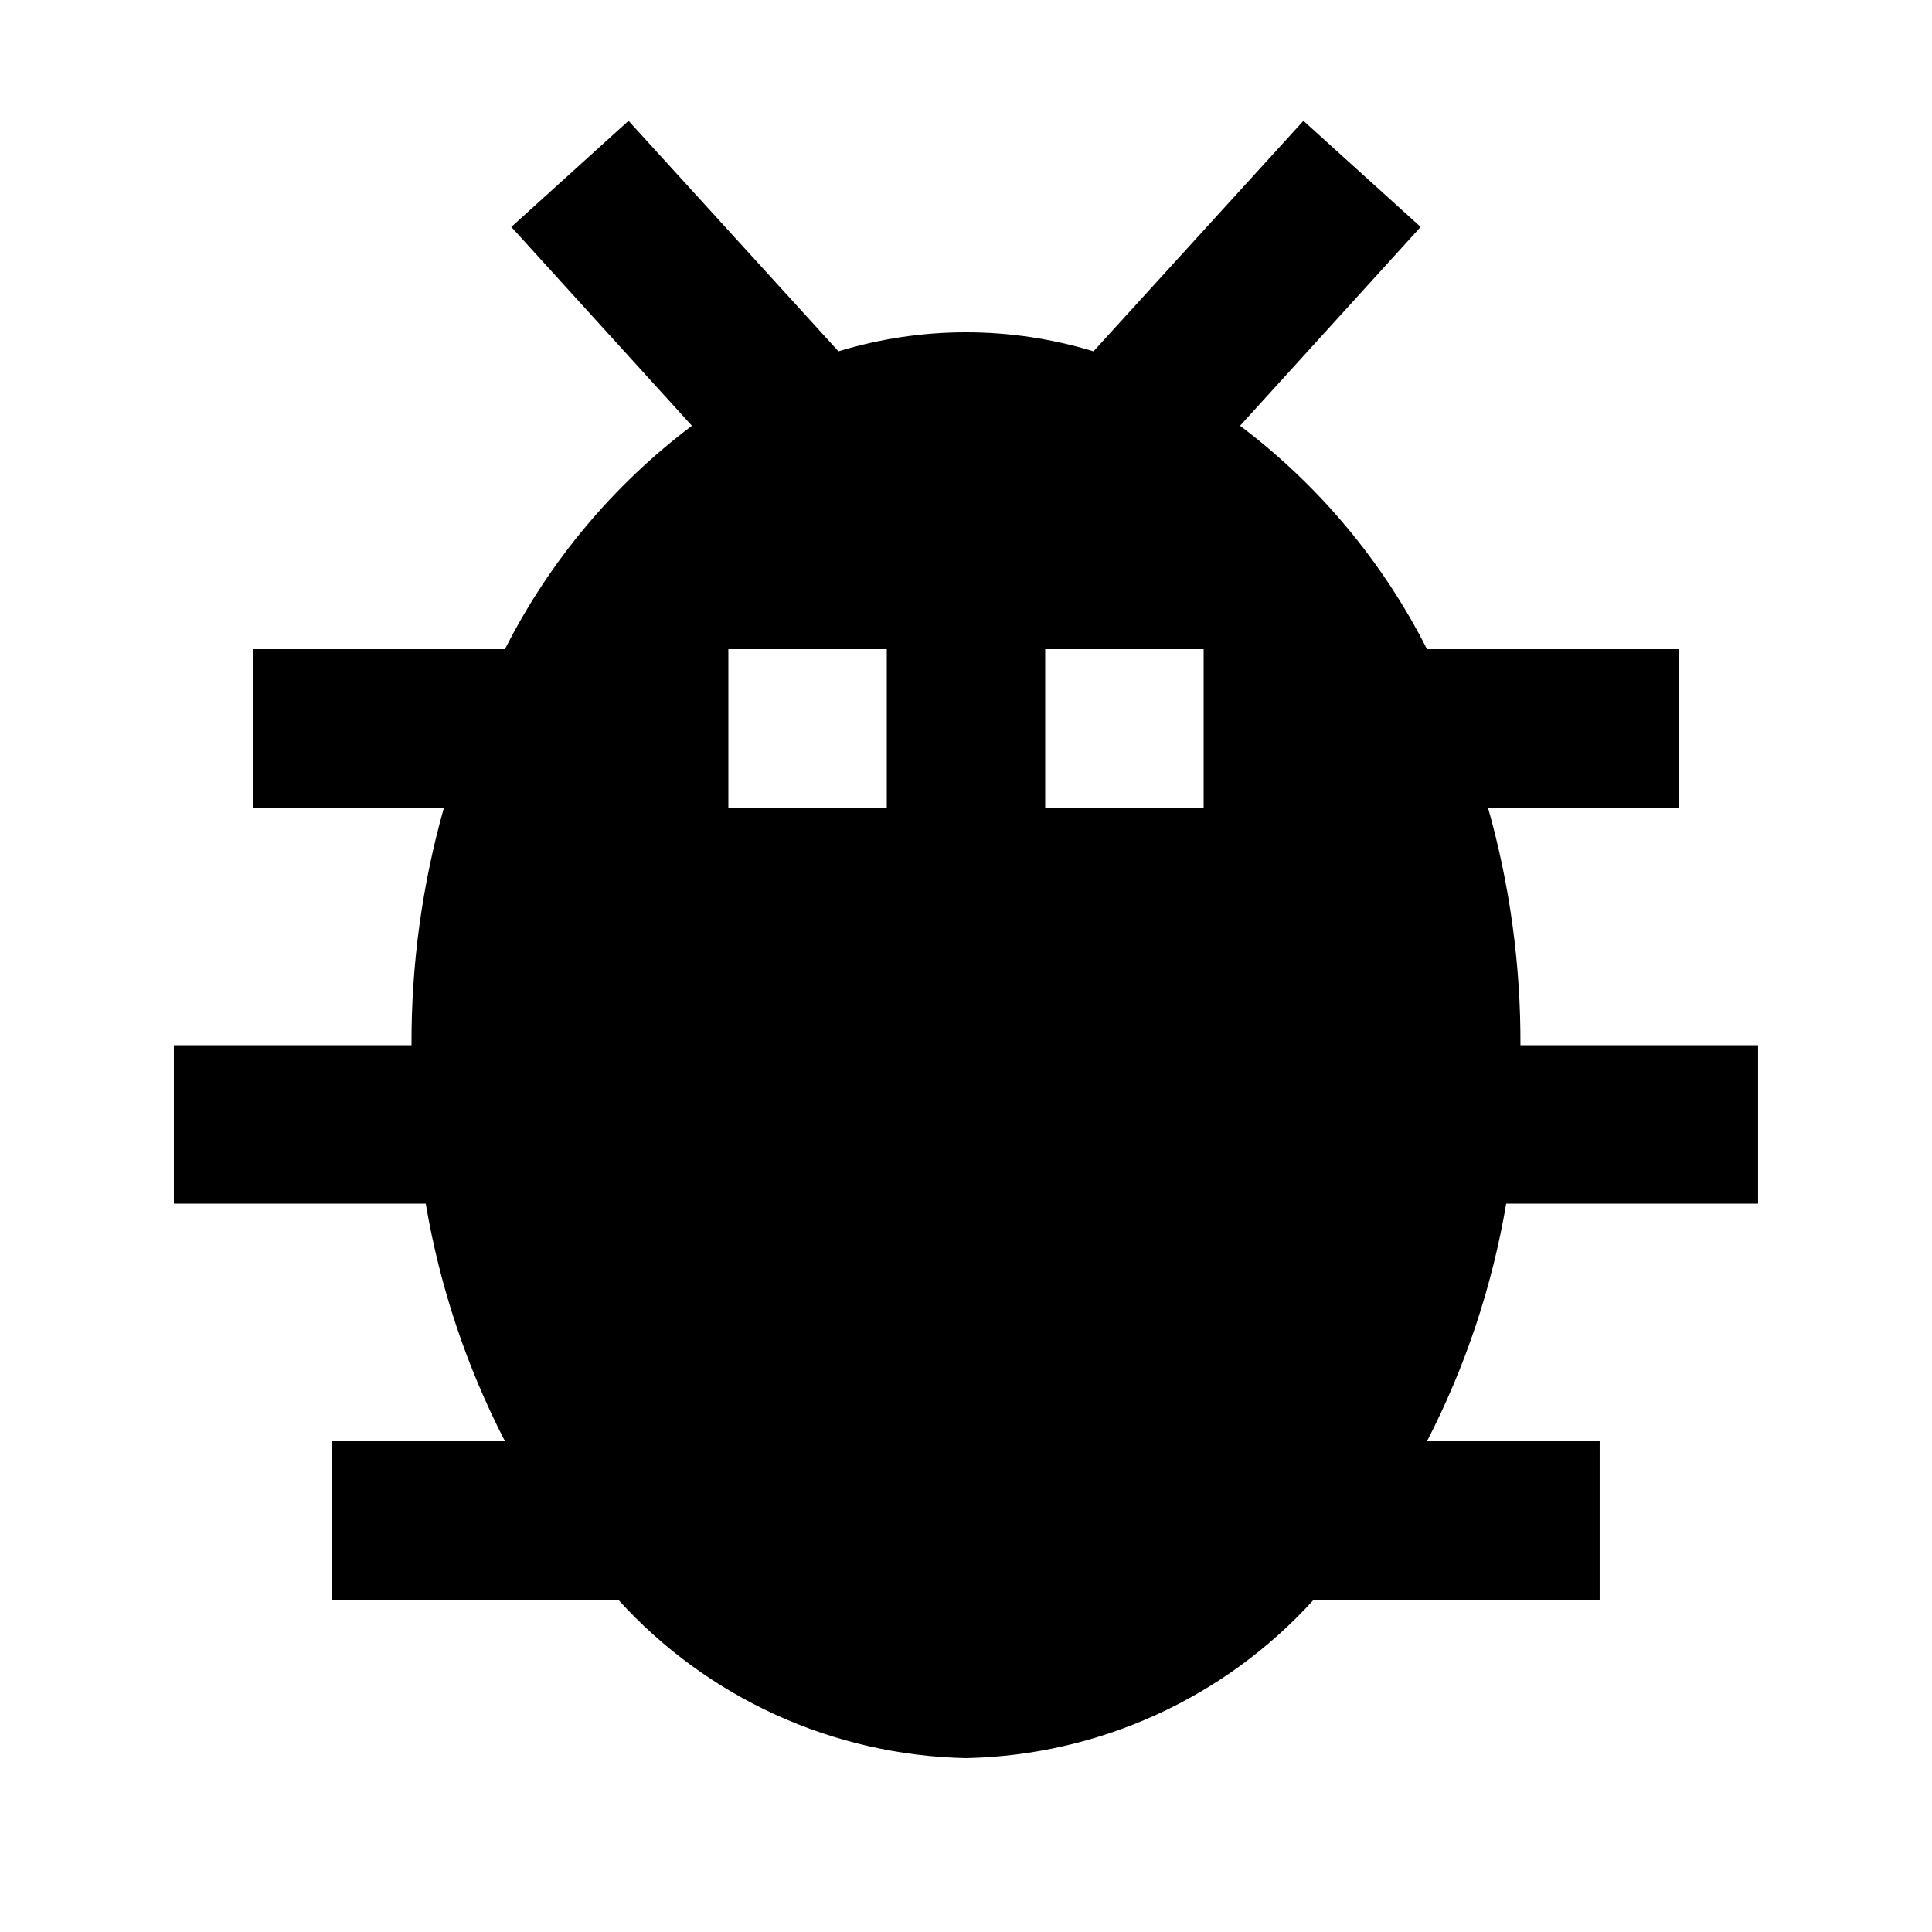 <?xml version="1.0" encoding="UTF-8"?>
<!-- Uploaded to: SVG Repo, www.svgrepo.com, Generator: SVG Repo Mixer Tools -->
<svg fill="#000000" width="800px" height="800px" version="1.1" viewBox="144 144 512 512" xmlns="http://www.w3.org/2000/svg">
 <path d="m277.82 525.95h-45.762v41.984h75.781c23.629 26.086 56.969 41.273 92.156 41.984 35.188-0.711 68.523-15.898 92.152-41.984h75.781v-41.984h-45.762c10.199-19.785 17.281-41.027 20.992-62.973h66.754v-41.984h-62.977c0.086-21.293-2.812-42.488-8.605-62.977h50.59v-41.984h-66.754c-11.77-23.262-28.719-43.516-49.539-59.199l47.863-52.691-31.07-28.129-55.629 61.09c-22.031-6.719-45.566-6.719-67.594 0l-55.629-61.09-31.07 28.129 47.863 52.691c-20.824 15.684-37.773 35.938-49.543 59.199h-66.754v41.984h50.59c-5.793 20.488-8.688 41.684-8.605 62.977h-62.977v41.984h66.754c3.711 21.945 10.793 43.188 20.992 62.973zm143.17-209.92h41.984v41.984h-41.984zm-83.969 0h41.984v41.984h-41.984z"/>
</svg>